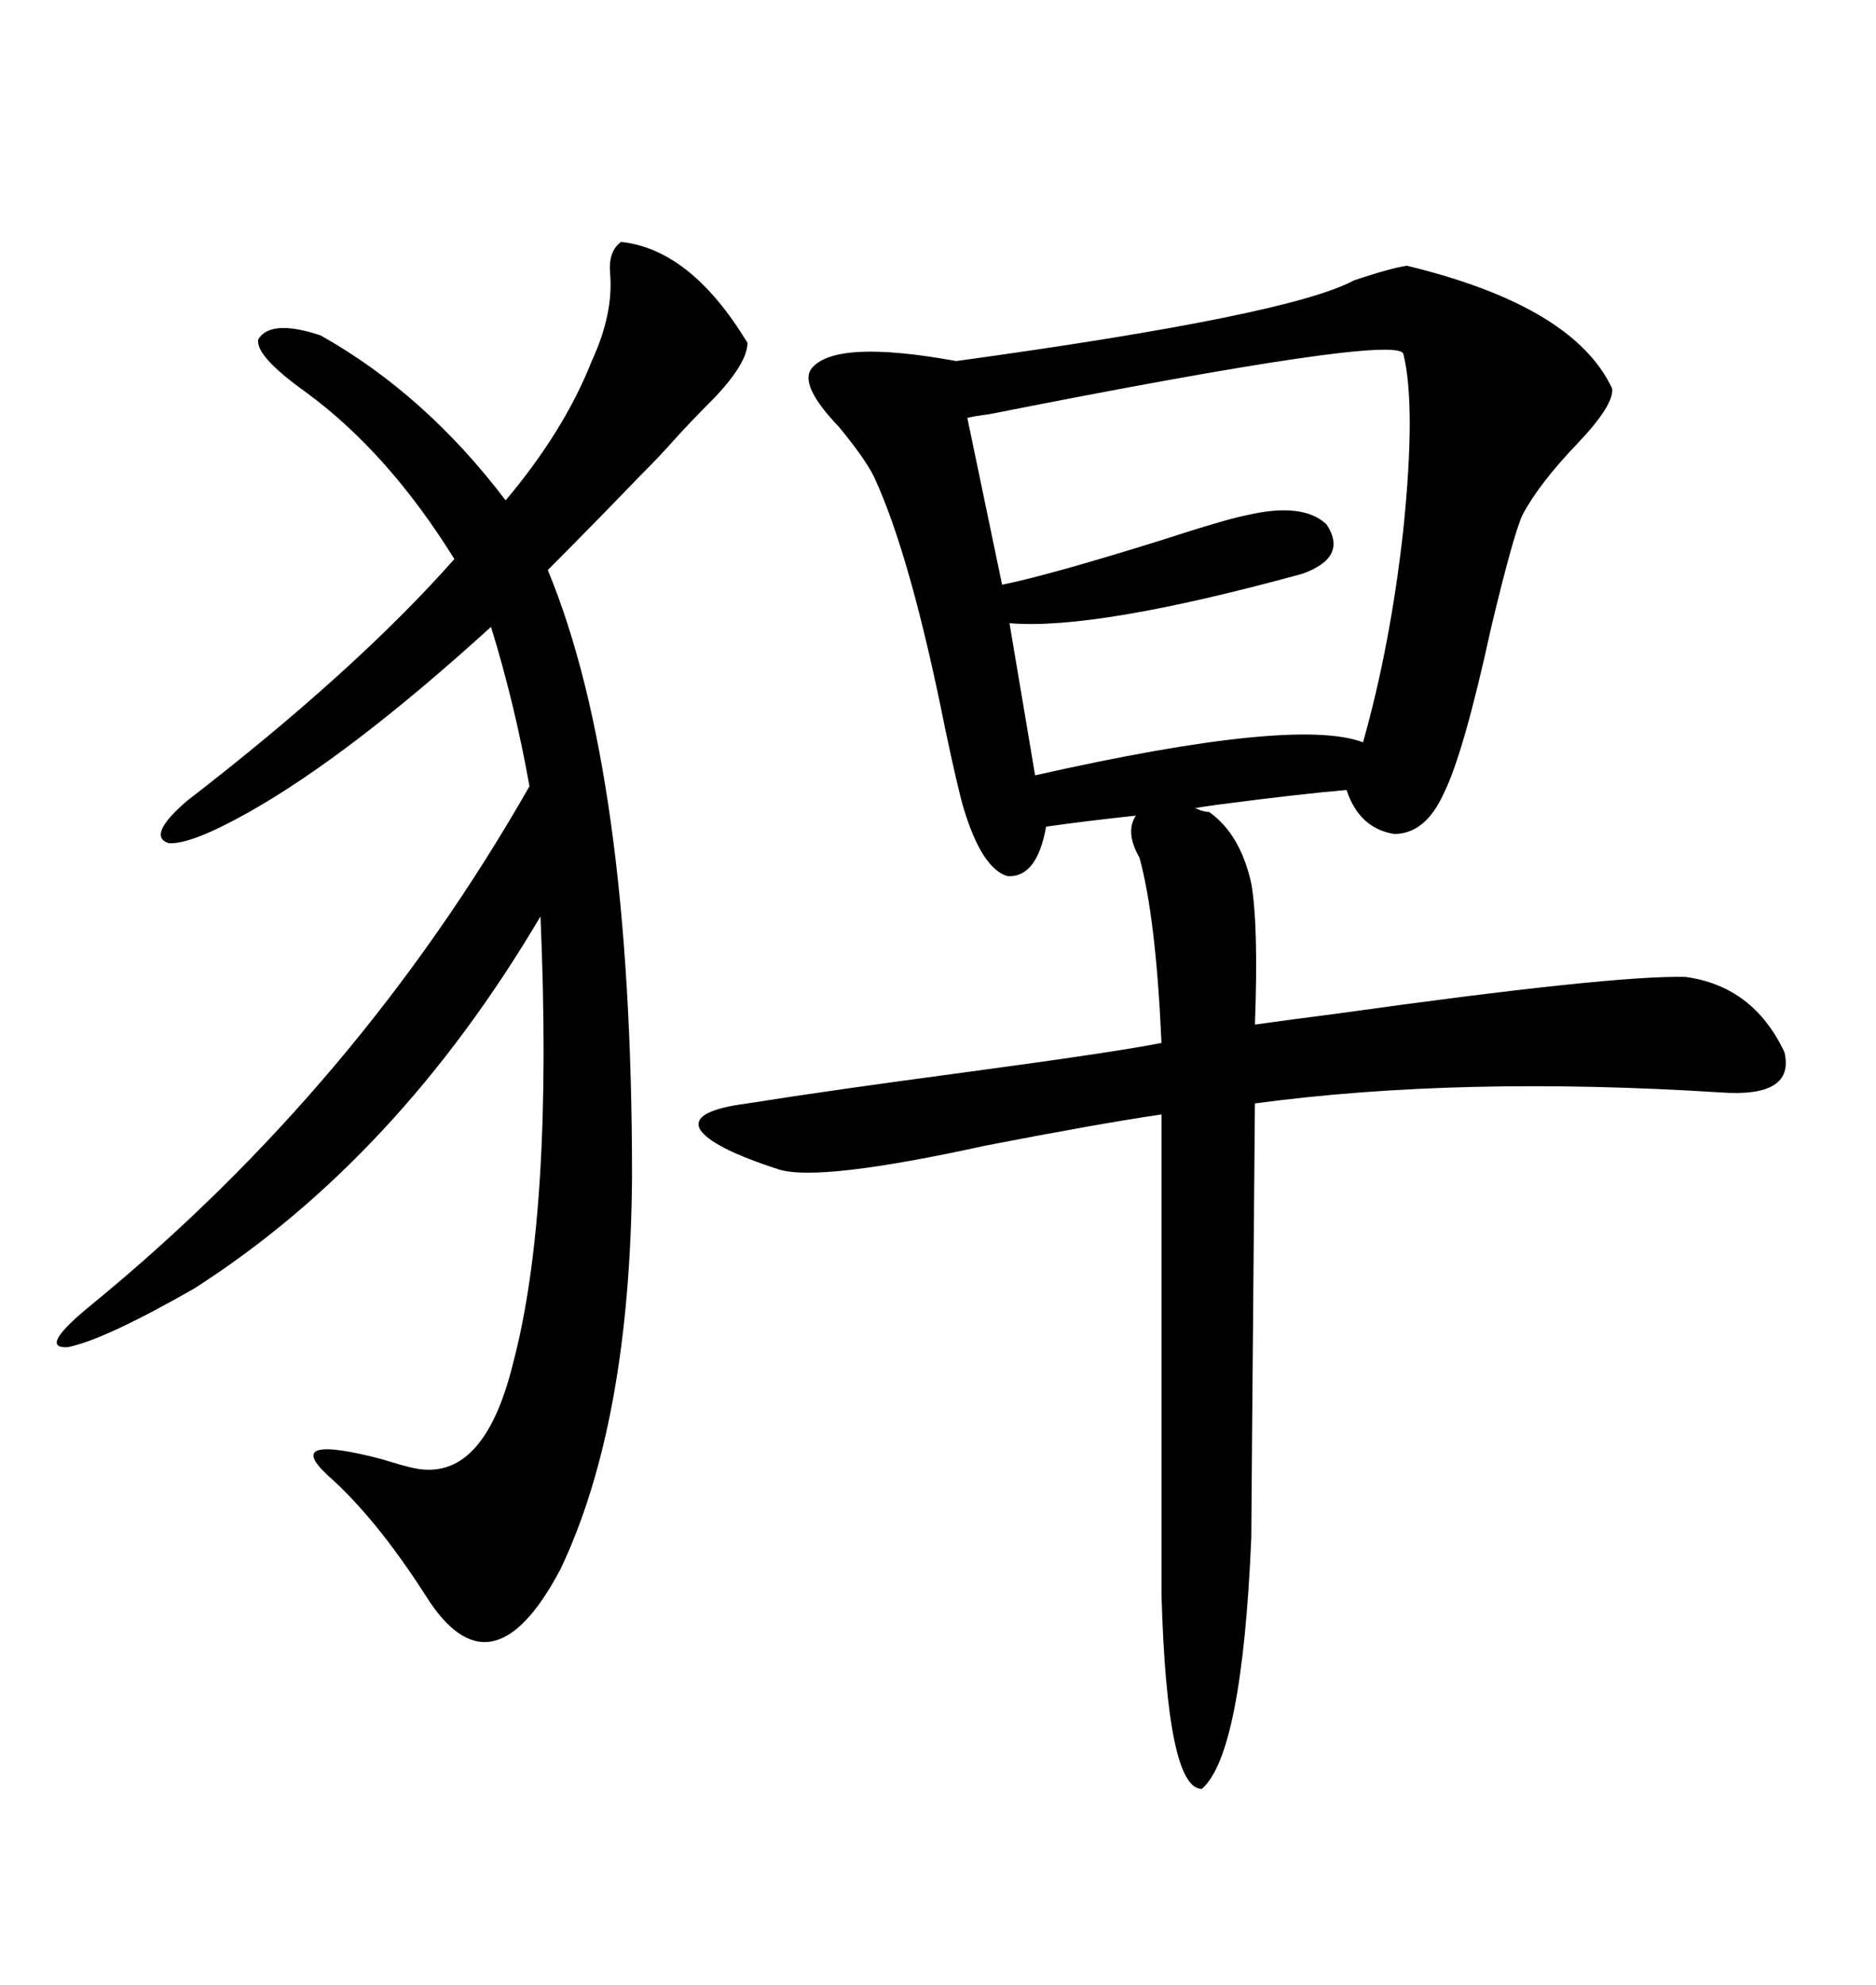 <svg xmlns="http://www.w3.org/2000/svg" xmlns:xlink="http://www.w3.org/1999/xlink" width="300" height="317.285"><path d="M193.36 129.79L193.36 129.79Q198.34 133.30 200.10 141.21L200.10 141.21Q201.27 147.95 200.68 163.77L200.68 163.77Q204.79 163.18 213.87 162.01L213.87 162.01Q257.81 155.86 269.53 156.15L269.53 156.15Q280.37 157.62 285.35 168.16L285.35 168.16Q287.11 175.49 275.10 174.61L275.10 174.61Q233.50 171.97 200.68 176.37L200.68 176.37Q200.10 243.46 200.10 245.80L200.10 245.80Q198.63 280.37 192.19 285.94L192.19 285.94Q186.62 285.94 185.74 254.88L185.74 254.88L185.74 178.13Q175.78 179.59 157.62 183.11L157.62 183.11Q130.96 188.96 124.51 186.91L124.51 186.91Q113.67 183.40 111.91 180.47L111.91 180.47Q110.45 177.54 119.53 176.37L119.53 176.37Q132.42 174.32 154.39 171.39L154.39 171.39Q178.42 168.16 185.74 166.70L185.74 166.70Q184.86 146.78 182.23 137.11L182.23 137.11Q179.88 133.01 181.64 130.37L181.64 130.37Q173.44 131.25 167.29 132.13L167.29 132.13Q165.82 140.33 161.13 140.04L161.13 140.04Q157.03 138.87 154.10 129.20L154.10 129.20Q153.22 126.27 151.17 116.60L151.17 116.60Q145.61 88.77 139.75 76.17L139.75 76.17Q138.28 73.24 134.18 68.26L134.18 68.26Q127.73 61.52 129.79 58.89L129.79 58.89Q133.59 54.20 152.93 57.71L152.93 57.71Q206.25 50.39 216.50 44.82L216.50 44.82Q222.66 42.77 225 42.48L225 42.48Q251.66 48.93 257.81 62.11L257.81 62.11Q258.11 64.75 252.25 70.90L252.25 70.90Q246.09 77.34 243.46 82.32L243.46 82.32Q241.99 85.55 238.48 100.20L238.48 100.20Q234.08 120.41 230.86 126.86L230.86 126.86Q227.93 133.30 222.95 133.30L222.95 133.30Q217.38 132.42 215.33 126.27L215.33 126.27Q208.30 126.86 194.82 128.61L194.82 128.61Q192.48 128.91 191.02 129.20L191.02 129.20Q191.31 129.20 191.89 129.49L191.89 129.49Q192.77 129.79 193.36 129.79ZM99.32 38.67L99.32 38.67Q110.45 39.84 119.53 54.79L119.53 54.79Q119.53 58.01 114.26 63.57L114.26 63.57Q110.45 67.38 107.81 70.31L107.81 70.31Q105.76 72.66 102.25 76.17L102.25 76.17Q94.92 83.79 87.60 91.11L87.60 91.11Q101.07 123.63 101.07 188.09L101.07 188.09Q100.78 227.34 89.65 250.78L89.65 250.78Q78.52 271.88 67.97 254.88L67.97 254.88Q60.06 242.58 52.44 235.84L52.44 235.84Q45.12 229.10 60.94 233.20L60.94 233.20Q64.75 234.38 66.21 234.67L66.21 234.67Q77.34 237.01 82.03 217.97L82.03 217.97Q88.48 193.65 86.43 146.48L86.43 146.48Q63.57 185.16 31.05 205.96L31.05 205.96Q16.70 214.16 10.84 215.33L10.84 215.33Q5.86 215.63 14.94 208.30L14.94 208.30Q57.42 173.44 84.67 125.68L84.67 125.68Q82.32 112.50 78.52 100.20L78.52 100.20Q55.96 120.70 39.84 129.79L39.84 129.79Q30.47 135.06 26.95 134.77L26.95 134.77Q23.44 133.59 29.88 128.03L29.88 128.03Q56.84 107.23 72.66 89.36L72.66 89.36Q62.11 72.36 48.93 62.70L48.93 62.70Q40.72 56.84 41.31 54.20L41.31 54.20Q43.36 50.98 51.27 53.61L51.27 53.61Q67.97 62.99 80.86 79.98L80.86 79.98Q90.23 68.85 94.63 57.71L94.63 57.71Q98.14 50.10 97.56 43.65L97.56 43.65Q97.27 40.14 99.32 38.67ZM224.41 56.54L224.41 56.54Q223.24 53.32 158.20 66.21L158.20 66.21Q155.86 66.50 154.69 66.80L154.69 66.80L160.25 93.46Q167.58 91.99 185.45 86.43L185.45 86.43Q196.29 82.91 199.51 82.32L199.51 82.32Q208.30 80.27 212.11 83.79L212.11 83.79Q215.63 89.06 208.30 91.70L208.30 91.70Q175.20 100.78 161.43 99.61L161.43 99.61L165.53 123.93Q207.13 114.55 217.97 118.65L217.97 118.65Q222.36 103.13 224.41 84.67L224.41 84.67Q226.46 64.75 224.41 56.54Z"/></svg>
